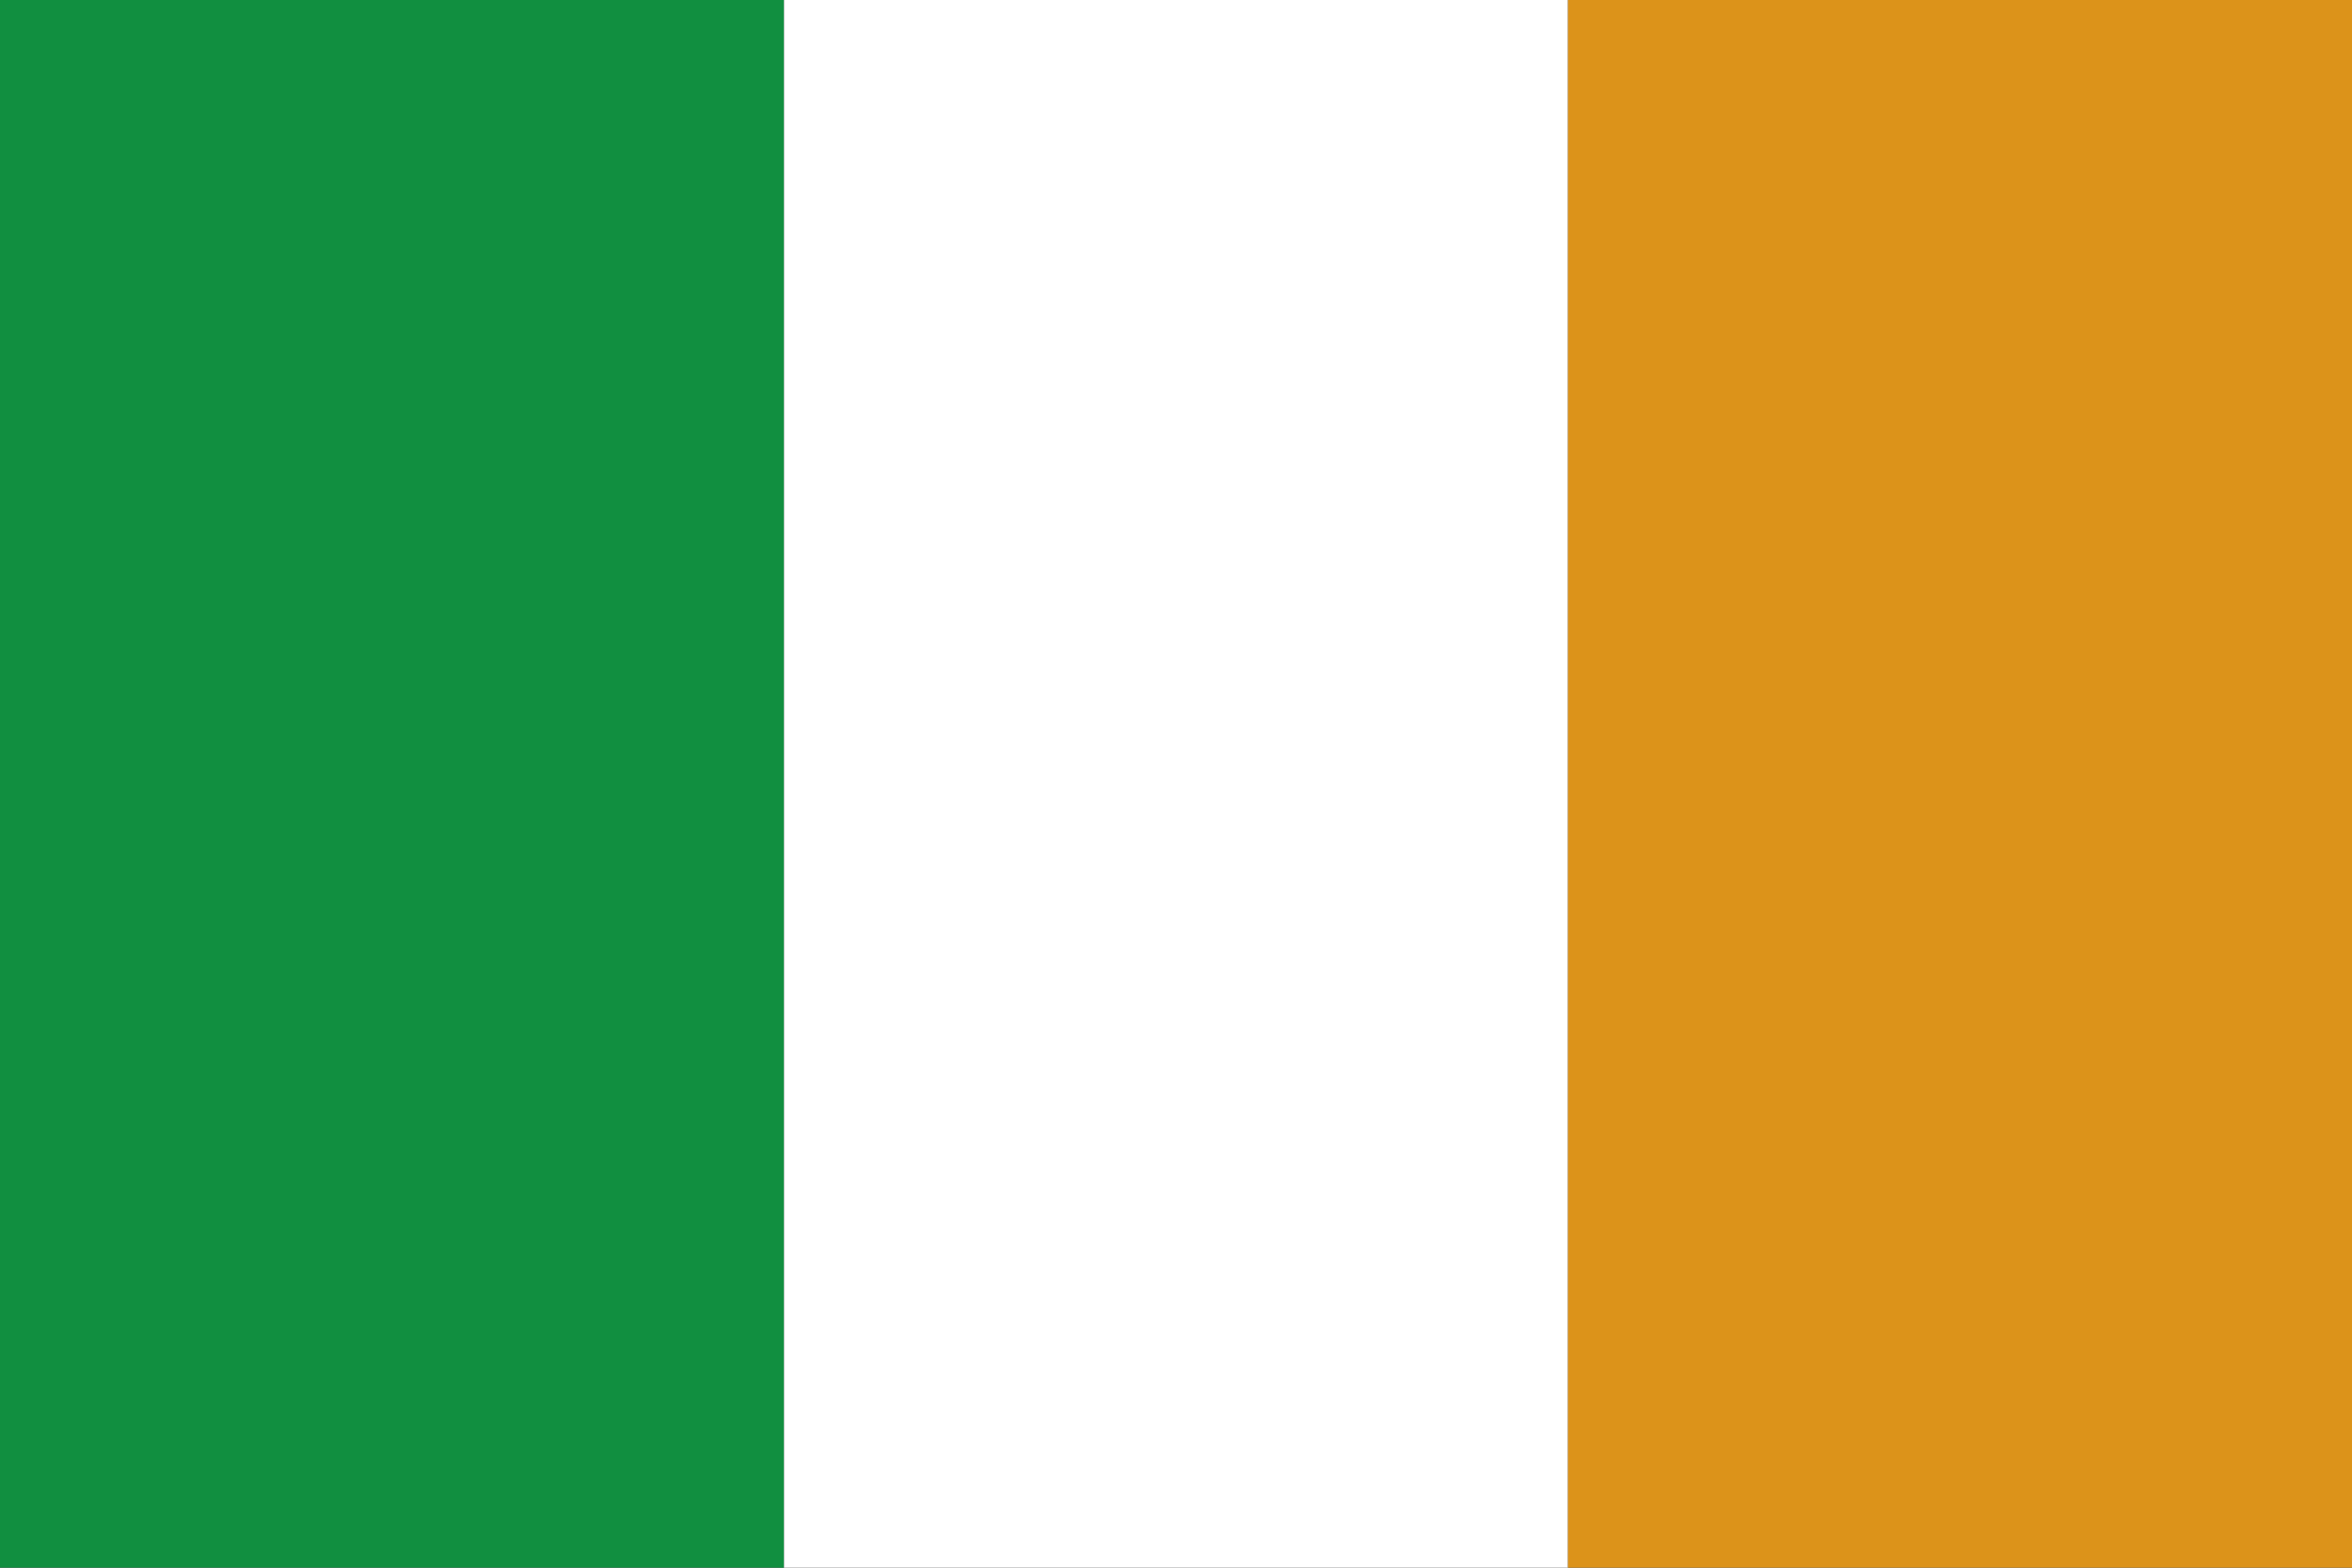 <svg xmlns="http://www.w3.org/2000/svg" width="112.502" height="75" viewBox="0 0 112.502 75">
  <rect x="0" y="0" width="112.502" height="75" fill="#333333" stroke="none"/>
  <g id="グループ_21206" data-name="グループ 21206" transform="translate(-975.69 -100.16)">
    <rect id="長方形_9451" data-name="長方形 9451" width="37.501" height="75" transform="translate(975.69 100.16)" fill="#118f40"/>
    <rect id="長方形_9452" data-name="長方形 9452" width="37.501" height="75" transform="translate(1013.19 100.16)" fill="#fff"/>
    <rect id="長方形_9453" data-name="長方形 9453" width="37.5" height="75" transform="translate(1050.692 100.16)" fill="#dc931a"/>
  </g>
</svg>
